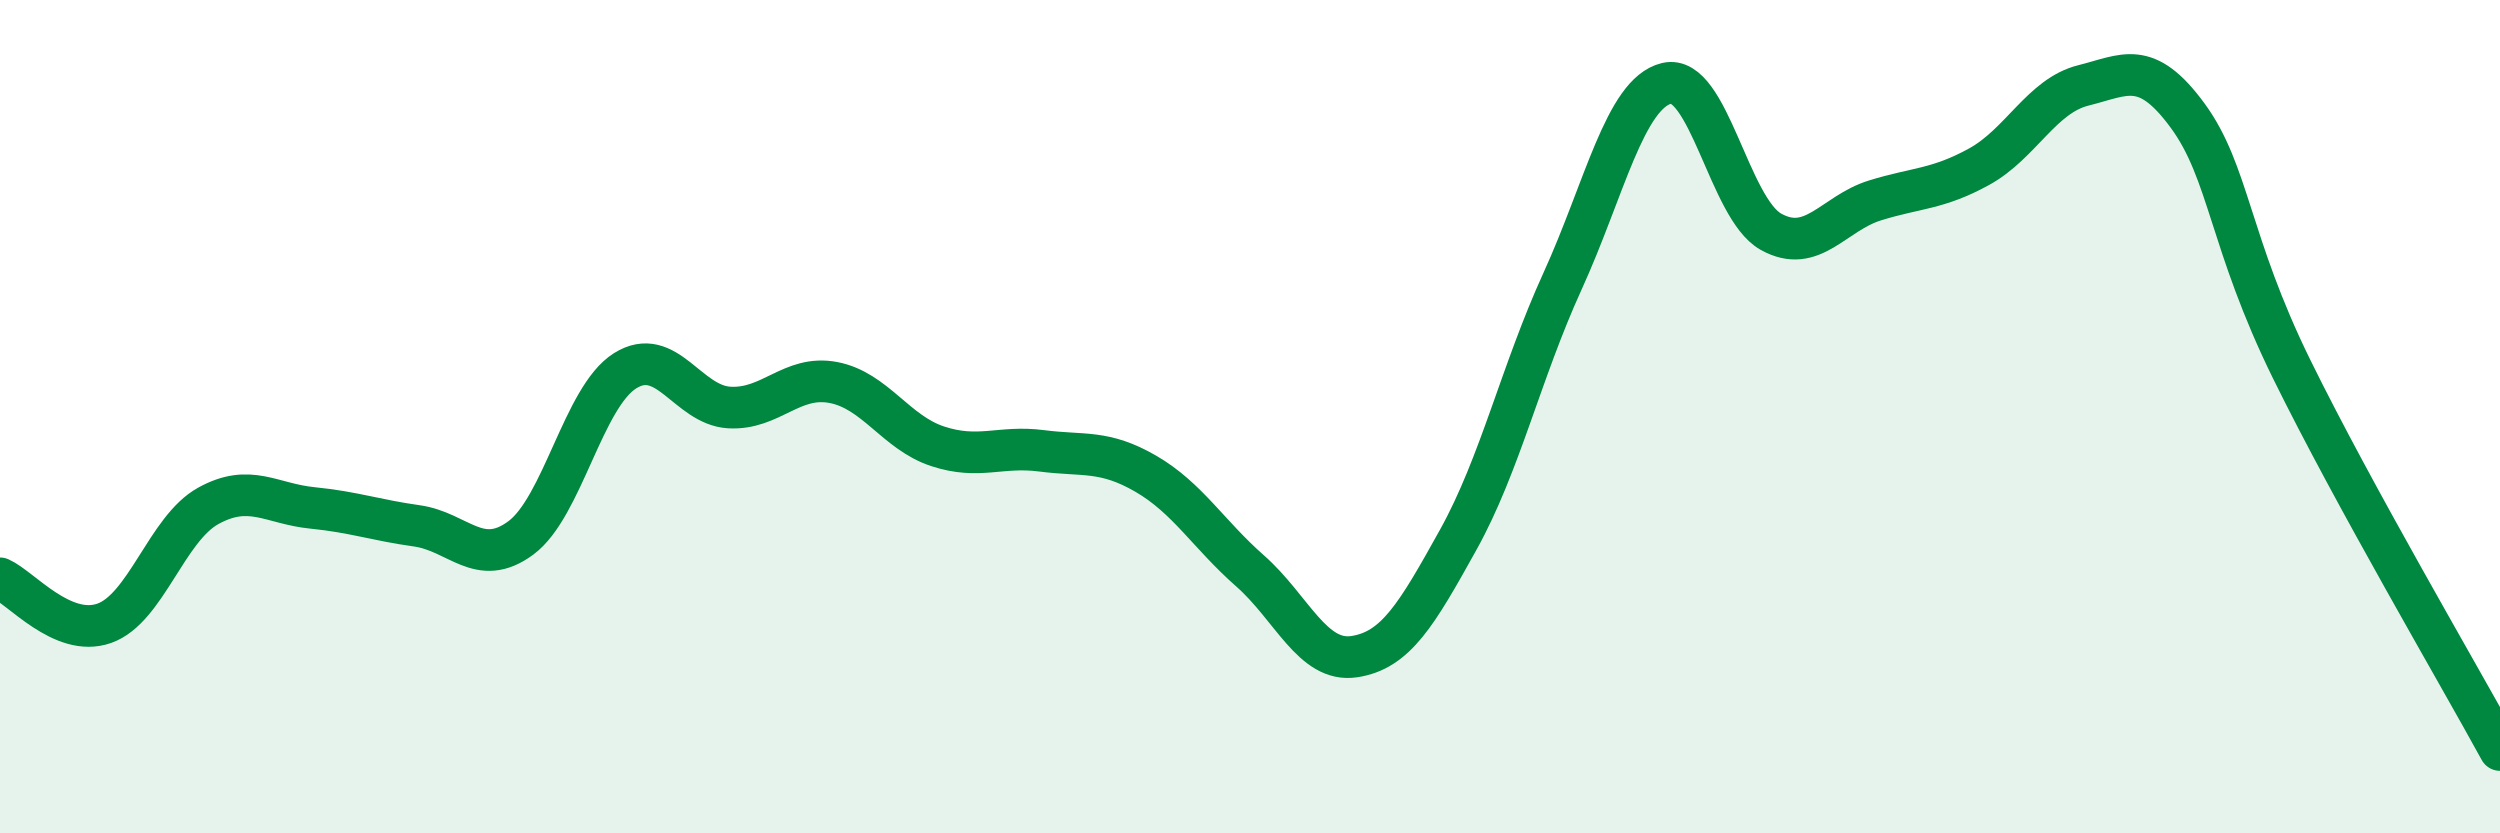 
    <svg width="60" height="20" viewBox="0 0 60 20" xmlns="http://www.w3.org/2000/svg">
      <path
        d="M 0,13.88 C 0.5,14.1 1.5,15.31 2.5,14.96 C 3.5,14.61 4,12.69 5,12.14 C 6,11.59 6.5,12.09 7.5,12.19 C 8.5,12.29 9,12.48 10,12.62 C 11,12.76 11.5,13.65 12.5,12.91 C 13.5,12.17 14,9.53 15,8.9 C 16,8.27 16.5,9.72 17.5,9.78 C 18.5,9.84 19,8.99 20,9.18 C 21,9.37 21.5,10.38 22.5,10.71 C 23.5,11.04 24,10.69 25,10.82 C 26,10.95 26.5,10.79 27.5,11.37 C 28.5,11.95 29,12.82 30,13.7 C 31,14.58 31.5,15.91 32.5,15.76 C 33.5,15.61 34,14.75 35,12.95 C 36,11.15 36.5,8.94 37.5,6.75 C 38.5,4.56 39,2.24 40,2 C 41,1.76 41.5,5 42.5,5.56 C 43.5,6.12 44,5.12 45,4.81 C 46,4.5 46.5,4.55 47.5,4 C 48.5,3.45 49,2.3 50,2.05 C 51,1.8 51.5,1.41 52.5,2.77 C 53.5,4.13 53.5,5.81 55,8.86 C 56.5,11.91 59,16.17 60,18L60 20L0 20Z"
        fill="#008740"
        opacity="0.1"
        stroke-linecap="round"
        stroke-linejoin="round"
      />
      <path
        d="M 0,13.88 C 0.5,14.1 1.5,15.31 2.5,14.96 C 3.5,14.61 4,12.69 5,12.14 C 6,11.59 6.5,12.09 7.5,12.19 C 8.5,12.29 9,12.48 10,12.62 C 11,12.76 11.5,13.65 12.5,12.91 C 13.5,12.17 14,9.53 15,8.9 C 16,8.27 16.5,9.72 17.5,9.78 C 18.5,9.84 19,8.99 20,9.18 C 21,9.37 21.5,10.38 22.5,10.71 C 23.5,11.04 24,10.69 25,10.82 C 26,10.95 26.5,10.79 27.5,11.37 C 28.5,11.95 29,12.82 30,13.7 C 31,14.58 31.5,15.91 32.5,15.76 C 33.5,15.61 34,14.75 35,12.95 C 36,11.15 36.5,8.94 37.5,6.75 C 38.5,4.56 39,2.24 40,2 C 41,1.76 41.5,5 42.5,5.56 C 43.5,6.12 44,5.12 45,4.81 C 46,4.5 46.5,4.55 47.5,4 C 48.5,3.45 49,2.3 50,2.05 C 51,1.8 51.5,1.41 52.5,2.77 C 53.5,4.13 53.5,5.81 55,8.86 C 56.5,11.91 59,16.17 60,18"
        stroke="#008740"
        stroke-width="1"
        fill="none"
        stroke-linecap="round"
        stroke-linejoin="round"
      />
    </svg>
  